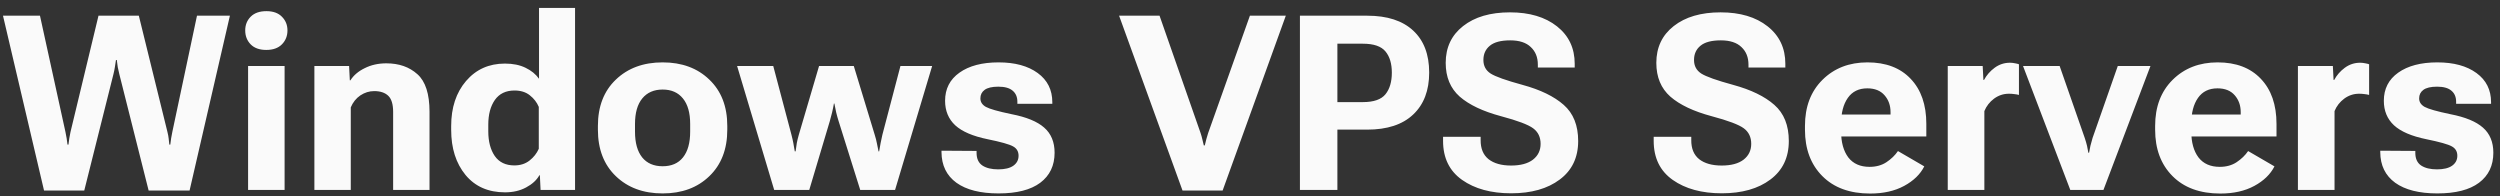 <svg width="204" height="16" viewBox="0 0 204 16" fill="none" xmlns="http://www.w3.org/2000/svg">
<rect x="0" y="0" width="204" height="16" fill="#333333" stroke="none"/>
<path d="M3.594 15.549L0.244 1.281H3.262L5.342 10.773C5.387 10.982 5.42 11.154 5.439 11.291C5.459 11.421 5.482 11.591 5.508 11.799H5.586C5.612 11.591 5.635 11.421 5.654 11.291C5.674 11.154 5.706 10.982 5.752 10.773L8.037 1.281H11.328L13.662 10.764C13.714 10.972 13.747 11.145 13.76 11.281C13.779 11.412 13.799 11.584 13.818 11.799H13.896C13.922 11.584 13.945 11.412 13.965 11.281C13.991 11.145 14.023 10.972 14.062 10.764L16.074 1.281H18.76L15.469 15.549H12.129L9.736 6.047C9.684 5.845 9.642 5.656 9.609 5.48C9.583 5.298 9.557 5.103 9.531 4.895H9.463C9.437 5.103 9.408 5.295 9.375 5.471C9.349 5.646 9.31 5.839 9.258 6.047L6.875 15.549H3.594ZM20.244 15.5V5.383H23.223V15.5H20.244ZM20.01 2.482C20.01 2.04 20.156 1.669 20.449 1.369C20.749 1.063 21.178 0.91 21.738 0.91C22.292 0.91 22.715 1.063 23.008 1.369C23.307 1.669 23.457 2.04 23.457 2.482C23.457 2.932 23.307 3.309 23.008 3.615C22.708 3.921 22.282 4.074 21.729 4.074C21.175 4.074 20.749 3.921 20.449 3.615C20.156 3.309 20.01 2.932 20.01 2.482ZM25.654 15.5V5.383H28.486L28.545 6.555H28.594C28.854 6.145 29.245 5.812 29.766 5.559C30.287 5.298 30.872 5.168 31.523 5.168C32.559 5.168 33.405 5.464 34.062 6.057C34.72 6.643 35.049 7.665 35.049 9.123V15.5H32.08V9.133C32.08 8.508 31.947 8.068 31.68 7.814C31.413 7.561 31.032 7.434 30.537 7.434C30.134 7.434 29.756 7.551 29.404 7.785C29.059 8.02 28.799 8.345 28.623 8.762V15.5H25.654ZM36.816 10.598V10.285C36.816 8.781 37.22 7.557 38.027 6.613C38.841 5.663 39.899 5.188 41.201 5.188C41.852 5.188 42.412 5.301 42.881 5.529C43.356 5.757 43.724 6.057 43.984 6.428V0.646H46.924V15.5H44.111L44.053 14.299H44.014C43.792 14.696 43.431 15.028 42.93 15.295C42.435 15.562 41.862 15.695 41.211 15.695C39.844 15.695 38.77 15.223 37.988 14.279C37.207 13.329 36.816 12.102 36.816 10.598ZM39.844 10.715C39.844 11.542 40.02 12.212 40.371 12.727C40.729 13.241 41.263 13.498 41.973 13.498C42.461 13.498 42.874 13.365 43.213 13.098C43.551 12.831 43.802 12.512 43.965 12.141V8.723C43.809 8.352 43.565 8.036 43.232 7.775C42.907 7.515 42.49 7.385 41.982 7.385C41.279 7.385 40.745 7.642 40.381 8.156C40.023 8.671 39.844 9.341 39.844 10.168V10.715ZM48.789 10.588V10.275C48.789 8.687 49.277 7.427 50.254 6.496C51.23 5.559 52.503 5.09 54.072 5.09C55.641 5.09 56.911 5.559 57.881 6.496C58.857 7.427 59.346 8.687 59.346 10.275V10.588C59.346 12.176 58.857 13.44 57.881 14.377C56.911 15.315 55.641 15.783 54.072 15.783C52.503 15.783 51.23 15.315 50.254 14.377C49.277 13.44 48.789 12.176 48.789 10.588ZM51.816 10.119V10.744C51.816 11.656 52.012 12.355 52.402 12.844C52.793 13.325 53.35 13.566 54.072 13.566C54.795 13.566 55.348 13.325 55.732 12.844C56.123 12.355 56.318 11.656 56.318 10.744V10.119C56.318 9.208 56.12 8.511 55.723 8.029C55.332 7.548 54.782 7.307 54.072 7.307C53.363 7.307 52.809 7.548 52.412 8.029C52.015 8.511 51.816 9.208 51.816 10.119ZM60.147 5.383H63.096L64.58 10.988C64.645 11.236 64.697 11.463 64.736 11.672C64.775 11.88 64.814 12.105 64.853 12.346H64.922C64.954 12.105 64.987 11.88 65.019 11.672C65.059 11.463 65.114 11.236 65.186 10.988L66.836 5.383H69.668L71.377 10.998C71.455 11.245 71.514 11.473 71.553 11.682C71.598 11.89 71.644 12.115 71.689 12.355H71.738C71.777 12.115 71.816 11.89 71.856 11.682C71.894 11.473 71.943 11.245 72.002 10.998L73.477 5.383H76.064L73.037 15.5H70.195L68.428 9.875C68.356 9.647 68.291 9.413 68.232 9.172C68.18 8.924 68.132 8.684 68.086 8.449H68.047C68.008 8.684 67.959 8.924 67.9 9.172C67.842 9.413 67.78 9.647 67.715 9.875L66.035 15.5H63.174L60.147 5.383ZM76.826 12.297L79.688 12.316V12.473C79.688 12.948 79.847 13.293 80.166 13.508C80.485 13.716 80.915 13.82 81.455 13.82C82.002 13.82 82.415 13.719 82.695 13.518C82.975 13.316 83.115 13.046 83.115 12.707C83.115 12.362 82.966 12.108 82.666 11.945C82.367 11.776 81.673 11.581 80.586 11.359C79.382 11.112 78.503 10.734 77.949 10.227C77.396 9.712 77.119 9.045 77.119 8.225C77.119 7.248 77.51 6.483 78.291 5.93C79.079 5.37 80.143 5.09 81.484 5.09C82.819 5.09 83.883 5.38 84.678 5.959C85.472 6.538 85.869 7.333 85.869 8.342V8.469H83.018V8.303C83.018 7.912 82.887 7.609 82.627 7.395C82.373 7.18 81.986 7.072 81.465 7.072C80.951 7.072 80.576 7.16 80.342 7.336C80.114 7.505 80 7.736 80 8.029C80 8.322 80.15 8.553 80.449 8.723C80.755 8.892 81.455 9.09 82.549 9.318C83.76 9.553 84.645 9.917 85.205 10.412C85.772 10.907 86.055 11.591 86.055 12.463C86.055 13.511 85.664 14.328 84.883 14.914C84.108 15.493 82.975 15.783 81.484 15.783C80 15.783 78.854 15.493 78.047 14.914C77.24 14.328 76.833 13.495 76.826 12.414V12.297ZM91.318 1.281H94.619L97.969 10.861C98.027 11.037 98.073 11.2 98.106 11.35C98.144 11.499 98.187 11.672 98.232 11.867H98.311C98.356 11.672 98.398 11.499 98.438 11.35C98.483 11.193 98.532 11.031 98.584 10.861L101.992 1.281H104.922L99.766 15.549H96.494L91.318 1.281ZM106.074 15.5V1.281H111.572C113.193 1.281 114.44 1.685 115.312 2.492C116.185 3.299 116.621 4.442 116.621 5.92C116.621 7.385 116.185 8.527 115.312 9.348C114.447 10.168 113.193 10.578 111.553 10.578H109.131V15.5H106.074ZM109.131 8.332H111.211C112.096 8.332 112.712 8.117 113.057 7.688C113.402 7.258 113.574 6.672 113.574 5.93C113.574 5.194 113.402 4.618 113.057 4.201C112.712 3.778 112.096 3.566 111.211 3.566H109.131V8.332ZM117.754 11.496V11.164H120.82V11.428C120.814 12.118 121.029 12.639 121.465 12.99C121.908 13.335 122.52 13.508 123.301 13.508C124.076 13.508 124.671 13.348 125.088 13.029C125.505 12.704 125.713 12.274 125.713 11.74C125.713 11.193 125.511 10.77 125.107 10.471C124.704 10.171 123.831 9.842 122.49 9.484C121.006 9.087 119.88 8.553 119.111 7.883C118.35 7.206 117.969 6.288 117.969 5.129C117.969 3.872 118.441 2.873 119.385 2.131C120.335 1.382 121.611 1.008 123.213 1.008C124.808 1.008 126.087 1.389 127.051 2.15C128.014 2.912 128.496 3.931 128.496 5.207V5.51H125.488V5.275C125.488 4.676 125.296 4.198 124.912 3.84C124.535 3.475 123.975 3.293 123.232 3.293C122.477 3.293 121.924 3.439 121.572 3.732C121.221 4.019 121.045 4.406 121.045 4.895C121.045 5.376 121.24 5.744 121.631 5.998C122.028 6.252 122.897 6.561 124.238 6.926C125.697 7.323 126.816 7.867 127.598 8.557C128.385 9.247 128.779 10.23 128.779 11.506C128.779 12.854 128.278 13.902 127.275 14.65C126.279 15.399 124.958 15.773 123.311 15.773C121.676 15.773 120.342 15.409 119.307 14.68C118.271 13.95 117.754 12.889 117.754 11.496ZM134.941 11.496V11.164H138.008V11.428C138.001 12.118 138.216 12.639 138.652 12.99C139.095 13.335 139.707 13.508 140.488 13.508C141.263 13.508 141.859 13.348 142.275 13.029C142.692 12.704 142.9 12.274 142.9 11.74C142.9 11.193 142.699 10.77 142.295 10.471C141.891 10.171 141.019 9.842 139.678 9.484C138.193 9.087 137.067 8.553 136.299 7.883C135.537 7.206 135.156 6.288 135.156 5.129C135.156 3.872 135.628 2.873 136.572 2.131C137.523 1.382 138.799 1.008 140.4 1.008C141.995 1.008 143.275 1.389 144.238 2.15C145.202 2.912 145.684 3.931 145.684 5.207V5.51H142.676V5.275C142.676 4.676 142.484 4.198 142.1 3.84C141.722 3.475 141.162 3.293 140.42 3.293C139.665 3.293 139.111 3.439 138.76 3.732C138.408 4.019 138.232 4.406 138.232 4.895C138.232 5.376 138.428 5.744 138.818 5.998C139.215 6.252 140.085 6.561 141.426 6.926C142.884 7.323 144.004 7.867 144.785 8.557C145.573 9.247 145.967 10.23 145.967 11.506C145.967 12.854 145.465 13.902 144.463 14.65C143.467 15.399 142.145 15.773 140.498 15.773C138.864 15.773 137.529 15.409 136.494 14.68C135.459 13.95 134.941 12.889 134.941 11.496ZM147.285 10.588V10.275C147.285 8.713 147.76 7.46 148.711 6.516C149.668 5.565 150.892 5.09 152.383 5.09C153.887 5.09 155.062 5.536 155.908 6.428C156.761 7.32 157.188 8.547 157.188 10.109V11.135H149.238V9.348H154.268V9.152C154.268 8.605 154.105 8.146 153.779 7.775C153.454 7.398 152.985 7.209 152.373 7.209C151.676 7.209 151.146 7.469 150.781 7.99C150.417 8.511 150.234 9.211 150.234 10.09V10.725C150.234 11.617 150.43 12.323 150.82 12.844C151.217 13.358 151.797 13.615 152.559 13.615C153.092 13.615 153.551 13.488 153.936 13.234C154.326 12.974 154.639 12.671 154.873 12.326L157.021 13.576C156.696 14.221 156.149 14.751 155.381 15.168C154.613 15.585 153.688 15.793 152.607 15.793C150.947 15.793 149.645 15.318 148.701 14.367C147.757 13.417 147.285 12.157 147.285 10.588ZM158.936 15.5V5.383H161.787L161.846 6.525H161.895C162.103 6.135 162.393 5.803 162.764 5.529C163.135 5.256 163.551 5.119 164.014 5.119C164.157 5.119 164.3 5.135 164.443 5.168C164.587 5.194 164.688 5.22 164.746 5.246V7.746C164.629 7.714 164.502 7.691 164.365 7.678C164.235 7.658 164.089 7.648 163.926 7.648C163.483 7.648 163.079 7.782 162.715 8.049C162.357 8.316 162.093 8.654 161.924 9.064V15.5H158.936ZM165.078 5.383H168.066L170.117 11.262C170.195 11.496 170.257 11.711 170.303 11.906C170.348 12.102 170.384 12.287 170.41 12.463H170.469C170.495 12.287 170.531 12.102 170.576 11.906C170.622 11.711 170.68 11.496 170.752 11.262L172.812 5.383H175.479L171.641 15.5H168.936L165.078 5.383ZM175.859 10.588V10.275C175.859 8.713 176.335 7.46 177.285 6.516C178.242 5.565 179.466 5.09 180.957 5.09C182.461 5.09 183.636 5.536 184.482 6.428C185.335 7.32 185.762 8.547 185.762 10.109V11.135H177.812V9.348H182.842V9.152C182.842 8.605 182.679 8.146 182.354 7.775C182.028 7.398 181.559 7.209 180.947 7.209C180.251 7.209 179.72 7.469 179.355 7.99C178.991 8.511 178.809 9.211 178.809 10.09V10.725C178.809 11.617 179.004 12.323 179.395 12.844C179.792 13.358 180.371 13.615 181.133 13.615C181.667 13.615 182.126 13.488 182.51 13.234C182.9 12.974 183.213 12.671 183.447 12.326L185.596 13.576C185.27 14.221 184.723 14.751 183.955 15.168C183.187 15.585 182.262 15.793 181.182 15.793C179.521 15.793 178.219 15.318 177.275 14.367C176.331 13.417 175.859 12.157 175.859 10.588ZM187.51 15.5V5.383H190.361L190.42 6.525H190.469C190.677 6.135 190.967 5.803 191.338 5.529C191.709 5.256 192.126 5.119 192.588 5.119C192.731 5.119 192.874 5.135 193.018 5.168C193.161 5.194 193.262 5.22 193.32 5.246V7.746C193.203 7.714 193.076 7.691 192.939 7.678C192.809 7.658 192.663 7.648 192.5 7.648C192.057 7.648 191.654 7.782 191.289 8.049C190.931 8.316 190.667 8.654 190.498 9.064V15.5H187.51ZM194.229 12.297L197.09 12.316V12.473C197.09 12.948 197.249 13.293 197.568 13.508C197.887 13.716 198.317 13.82 198.857 13.82C199.404 13.82 199.818 13.719 200.098 13.518C200.378 13.316 200.518 13.046 200.518 12.707C200.518 12.362 200.368 12.108 200.068 11.945C199.769 11.776 199.076 11.581 197.988 11.359C196.784 11.112 195.905 10.734 195.352 10.227C194.798 9.712 194.521 9.045 194.521 8.225C194.521 7.248 194.912 6.483 195.693 5.93C196.481 5.37 197.546 5.09 198.887 5.09C200.221 5.09 201.286 5.38 202.08 5.959C202.874 6.538 203.271 7.333 203.271 8.342V8.469H200.42V8.303C200.42 7.912 200.29 7.609 200.029 7.395C199.775 7.18 199.388 7.072 198.867 7.072C198.353 7.072 197.979 7.16 197.744 7.336C197.516 7.505 197.402 7.736 197.402 8.029C197.402 8.322 197.552 8.553 197.852 8.723C198.158 8.892 198.857 9.09 199.951 9.318C201.162 9.553 202.048 9.917 202.607 10.412C203.174 10.907 203.457 11.591 203.457 12.463C203.457 13.511 203.066 14.328 202.285 14.914C201.51 15.493 200.378 15.783 198.887 15.783C197.402 15.783 196.257 15.493 195.449 14.914C194.642 14.328 194.235 13.495 194.229 12.414V12.297Z" fill="#FAFAFA"/>
</svg>
